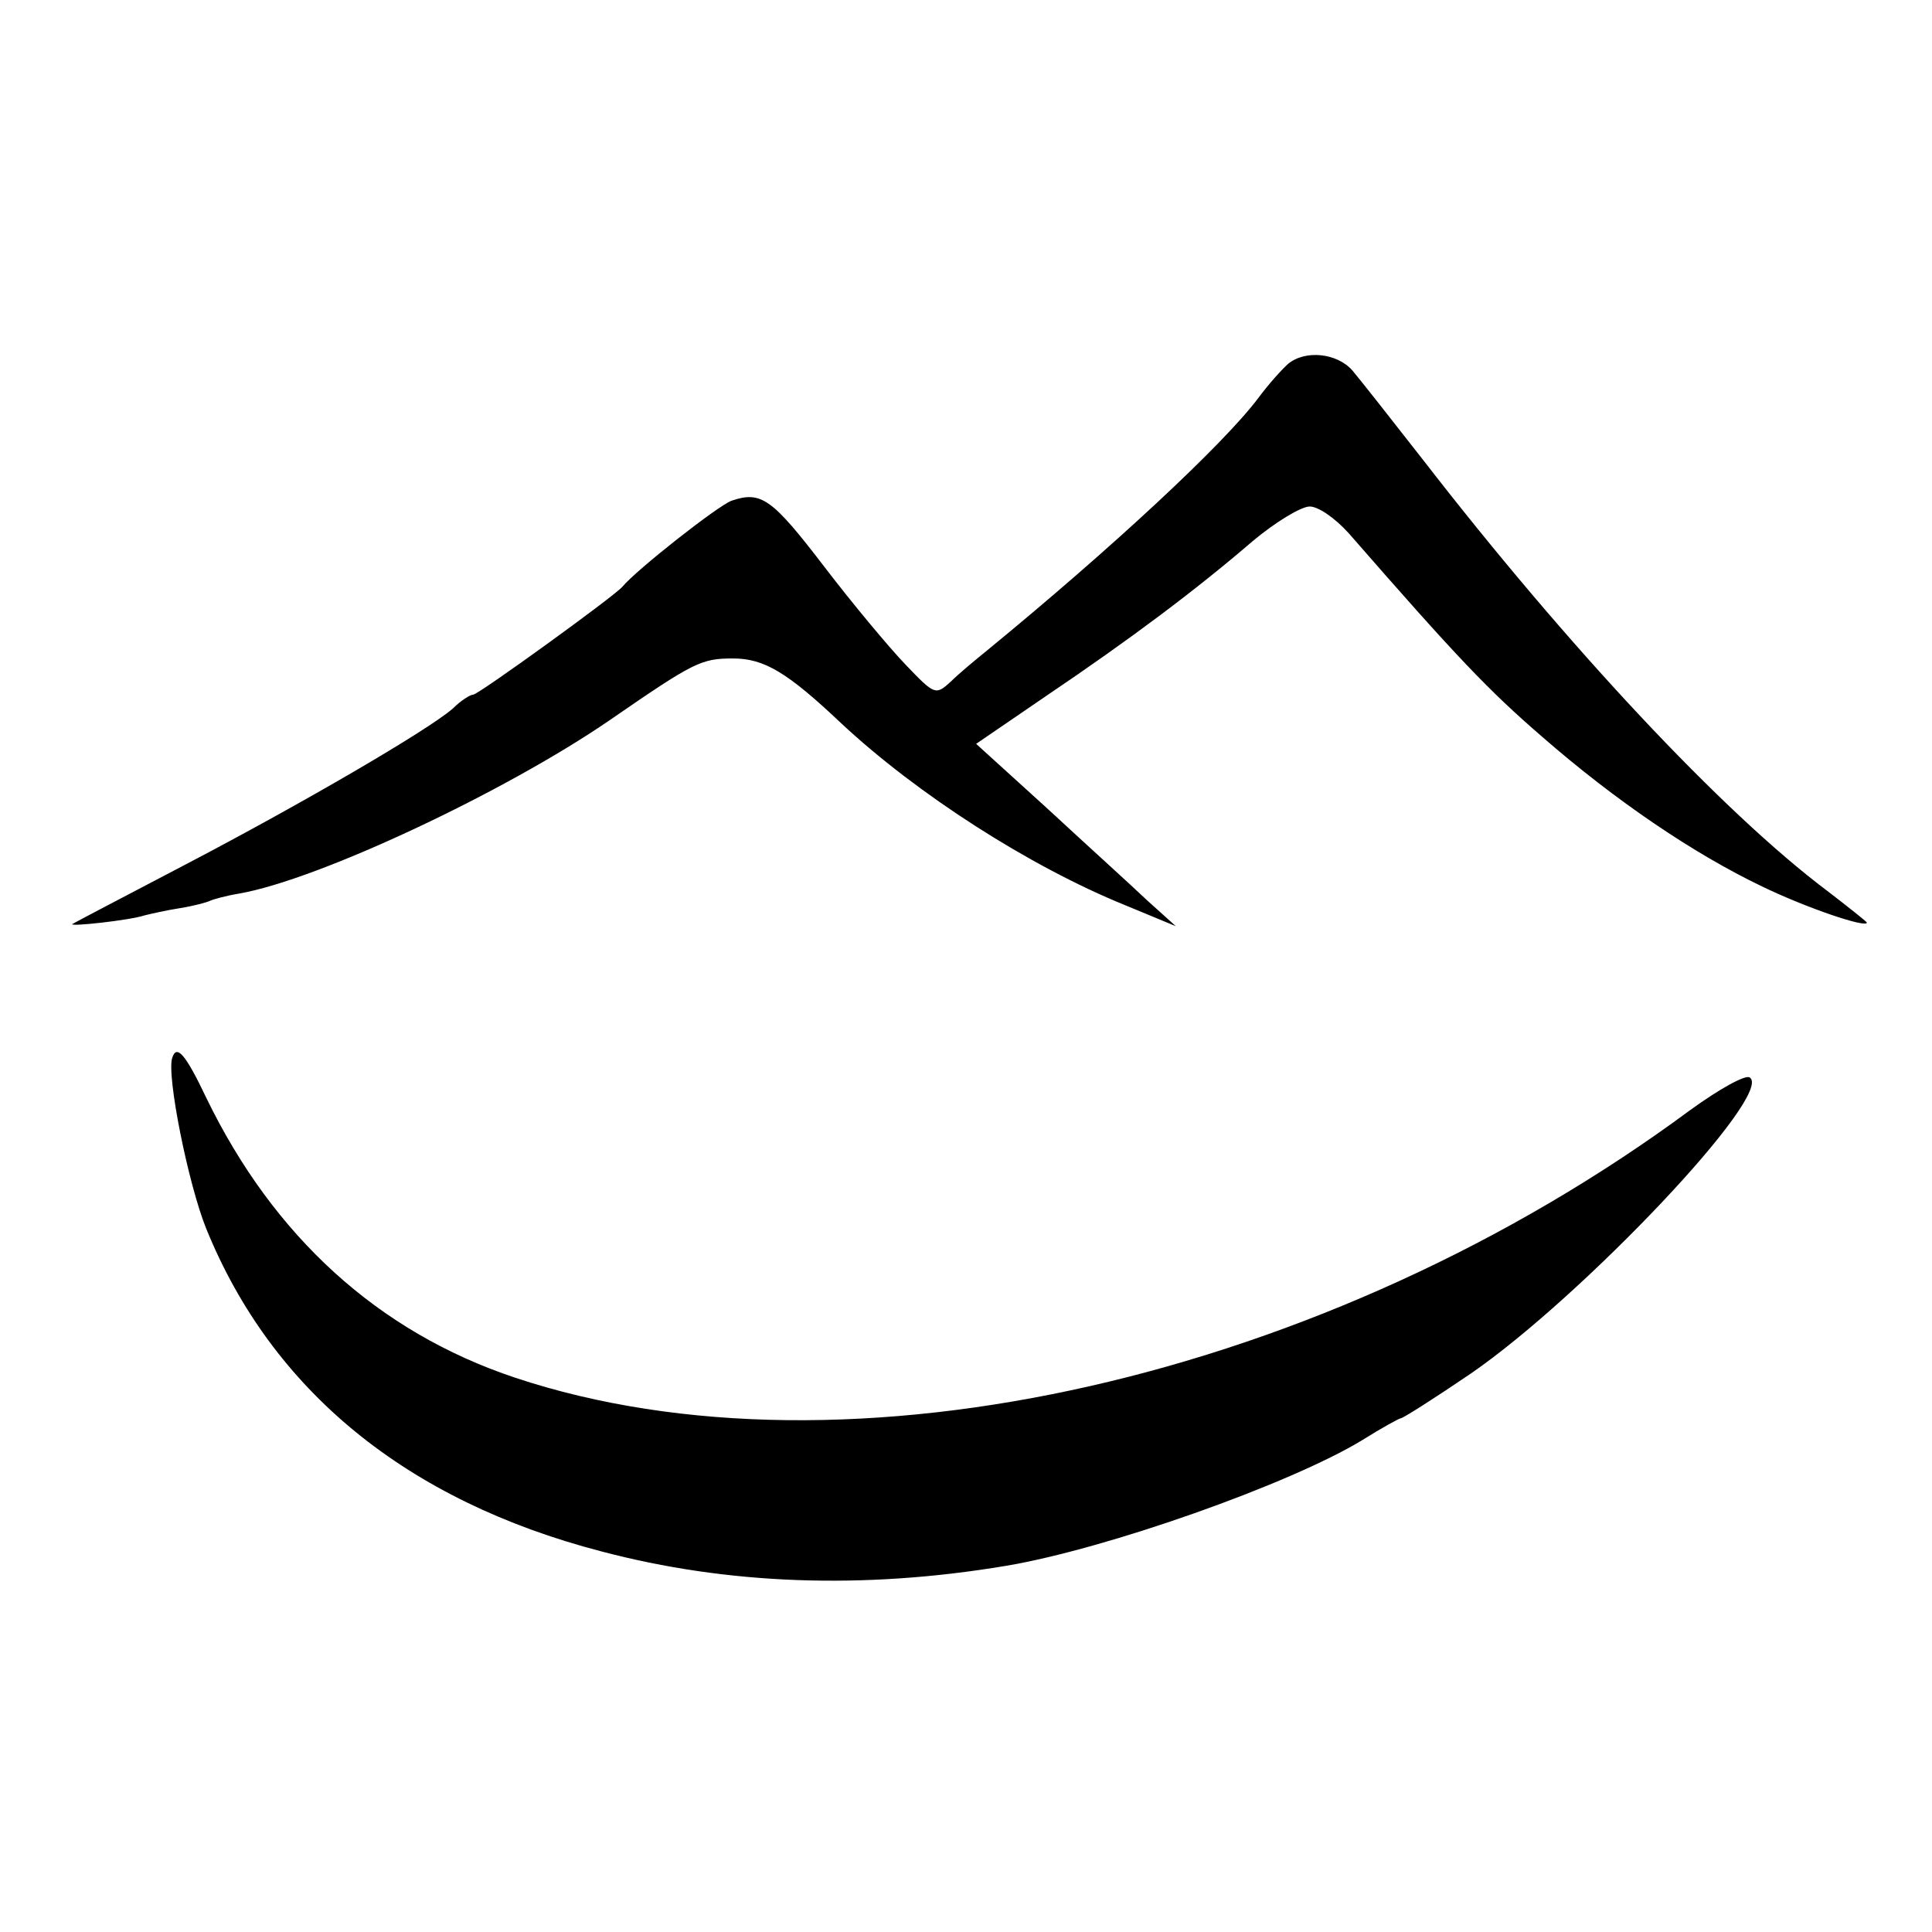 <?xml version="1.0" standalone="no"?>
<!DOCTYPE svg PUBLIC "-//W3C//DTD SVG 20010904//EN"
 "http://www.w3.org/TR/2001/REC-SVG-20010904/DTD/svg10.dtd">
<svg version="1.0" xmlns="http://www.w3.org/2000/svg"
 width="267pt" height="267pt" viewBox="0 0 267 267"
 preserveAspectRatio="xMidYMid meet">
<g transform="translate(0,267) scale(0.1,-0.1)"
fill="#000000" stroke="none">
<path d="M1780 2167 c-8 -7 -27 -28 -41 -47 -48 -64 -203 -208 -375 -349 -16
-13 -39 -32 -50 -43 -21 -19 -22 -19 -63 24 -23 24 -73 84 -112 135 -72 94
-87 105 -128 91 -19 -7 -131 -95 -151 -119 -11 -13 -199 -149 -206 -149 -4 0
-17 -8 -28 -19 -34 -30 -213 -134 -372 -217 -82 -43 -151 -79 -154 -81 -5 -4
79 5 100 12 8 2 30 7 49 10 19 3 37 8 41 10 4 2 22 7 40 10 110 19 369 141
513 240 116 80 126 85 170 85 43 0 75 -19 150 -90 104 -97 259 -197 392 -251
l70 -29 -40 36 c-22 21 -84 77 -138 127 l-98 89 98 67 c114 77 205 145 284
213 31 26 67 48 79 48 12 0 35 -16 54 -37 150 -172 193 -217 267 -281 102 -89
210 -162 304 -207 62 -30 145 -58 145 -50 0 1 -25 21 -55 44 -145 109 -359
338 -558 595 -43 55 -87 111 -98 124 -21 24 -65 29 -89 9z"/>
<path d="M238 1208 c-8 -24 22 -174 47 -236 91 -224 277 -376 546 -446 174
-46 362 -53 559 -20 138 23 393 113 493 174 27 17 51 30 53 30 3 0 47 28 97
62 155 107 420 387 385 409 -6 4 -42 -16 -82 -45 -503 -372 -1167 -522 -1624
-370 -189 63 -334 195 -427 387 -29 61 -41 74 -47 55z"/>
</g>
</svg>
